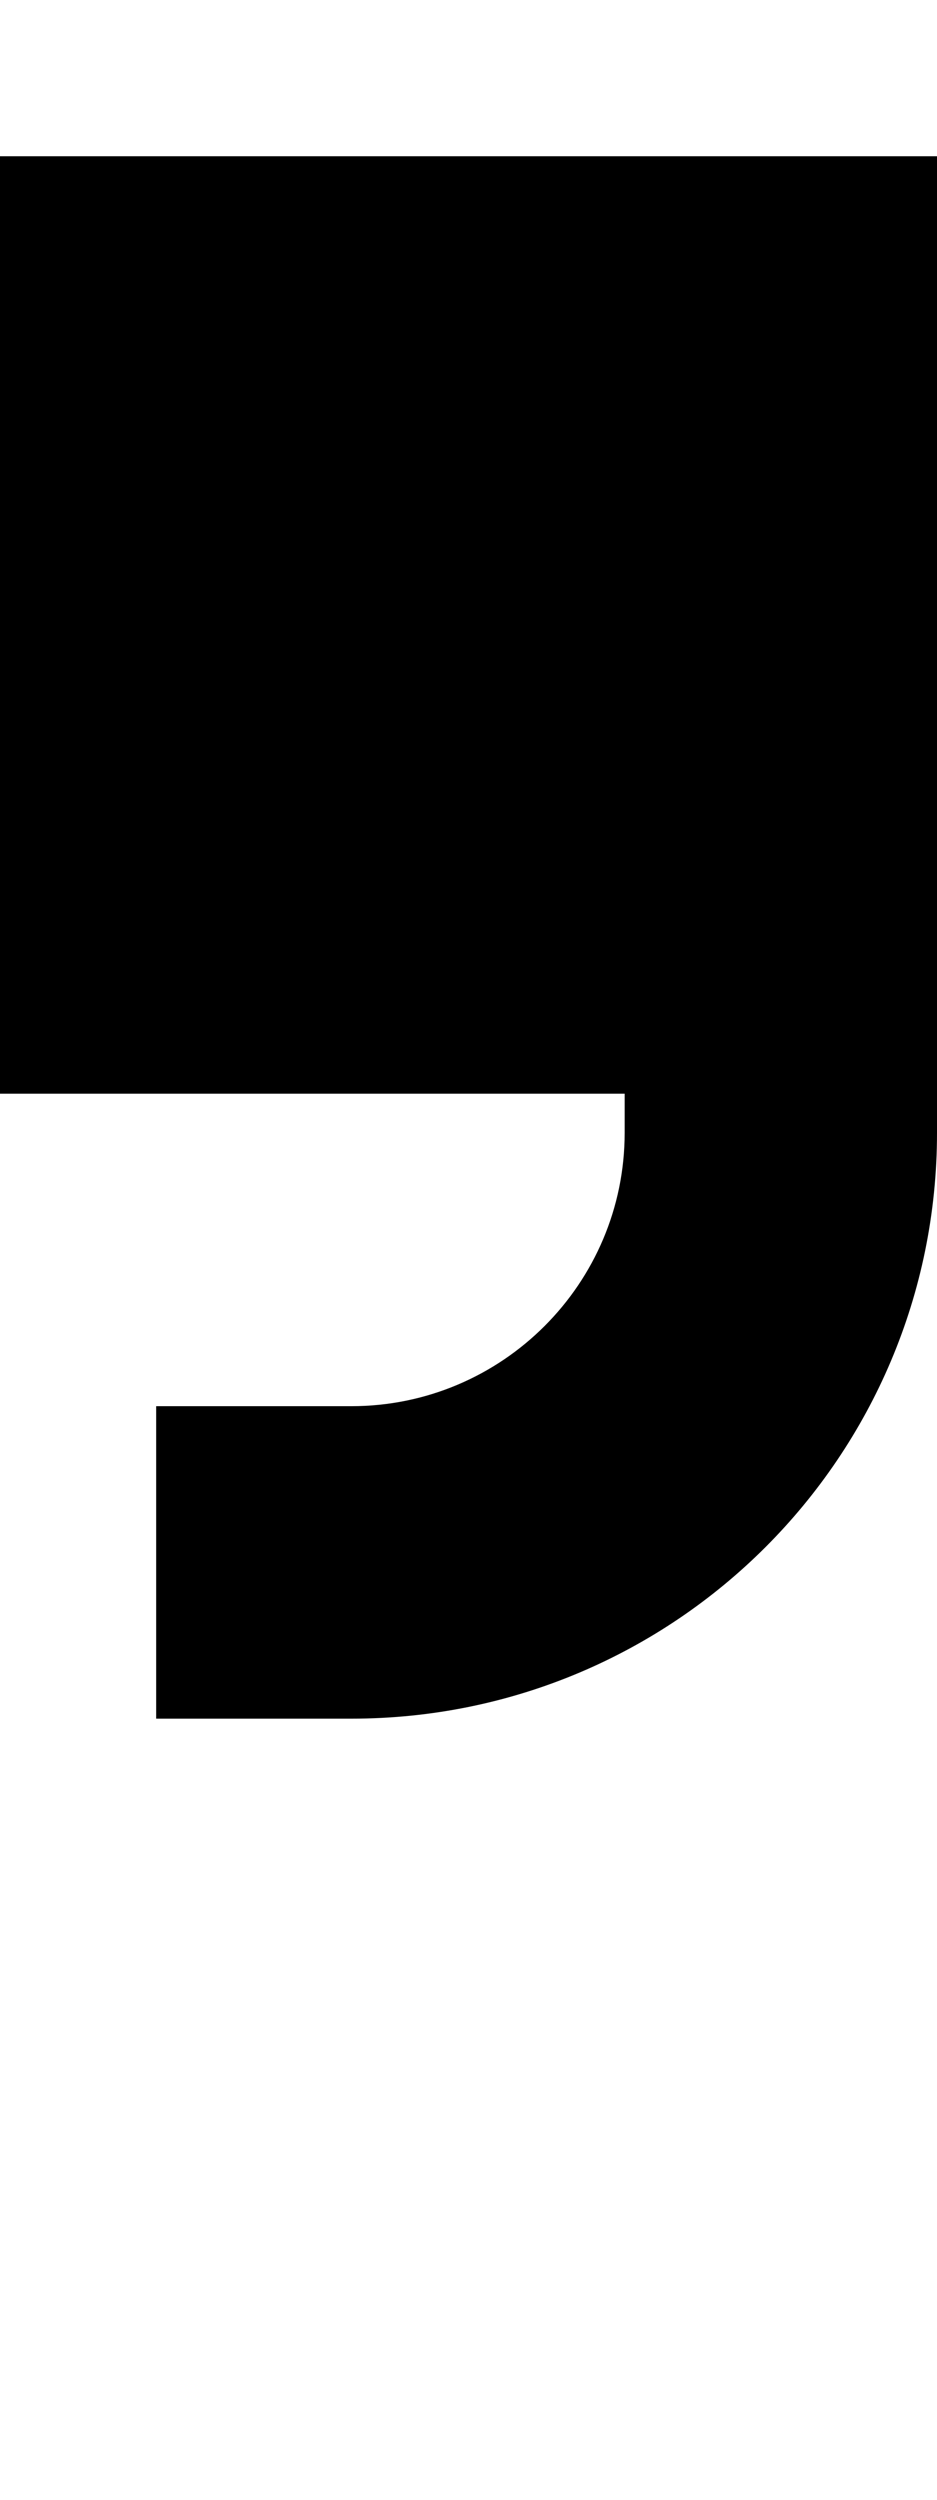 <svg xmlns="http://www.w3.org/2000/svg" viewBox="0 0 192 512"><!--! Font Awesome Pro 6.7.1 by @fontawesome - https://fontawesome.com License - https://fontawesome.com/license (Commercial License) Copyright 2024 Fonticons, Inc. --><path d="M72 352c66.3 0 120-53.7 120-120l0-8 0-96 0-96L0 32 0 224l128 0 0 8c0 30.9-25.1 56-56 56l-8 0-32 0 0 64 32 0 8 0z"/></svg>
